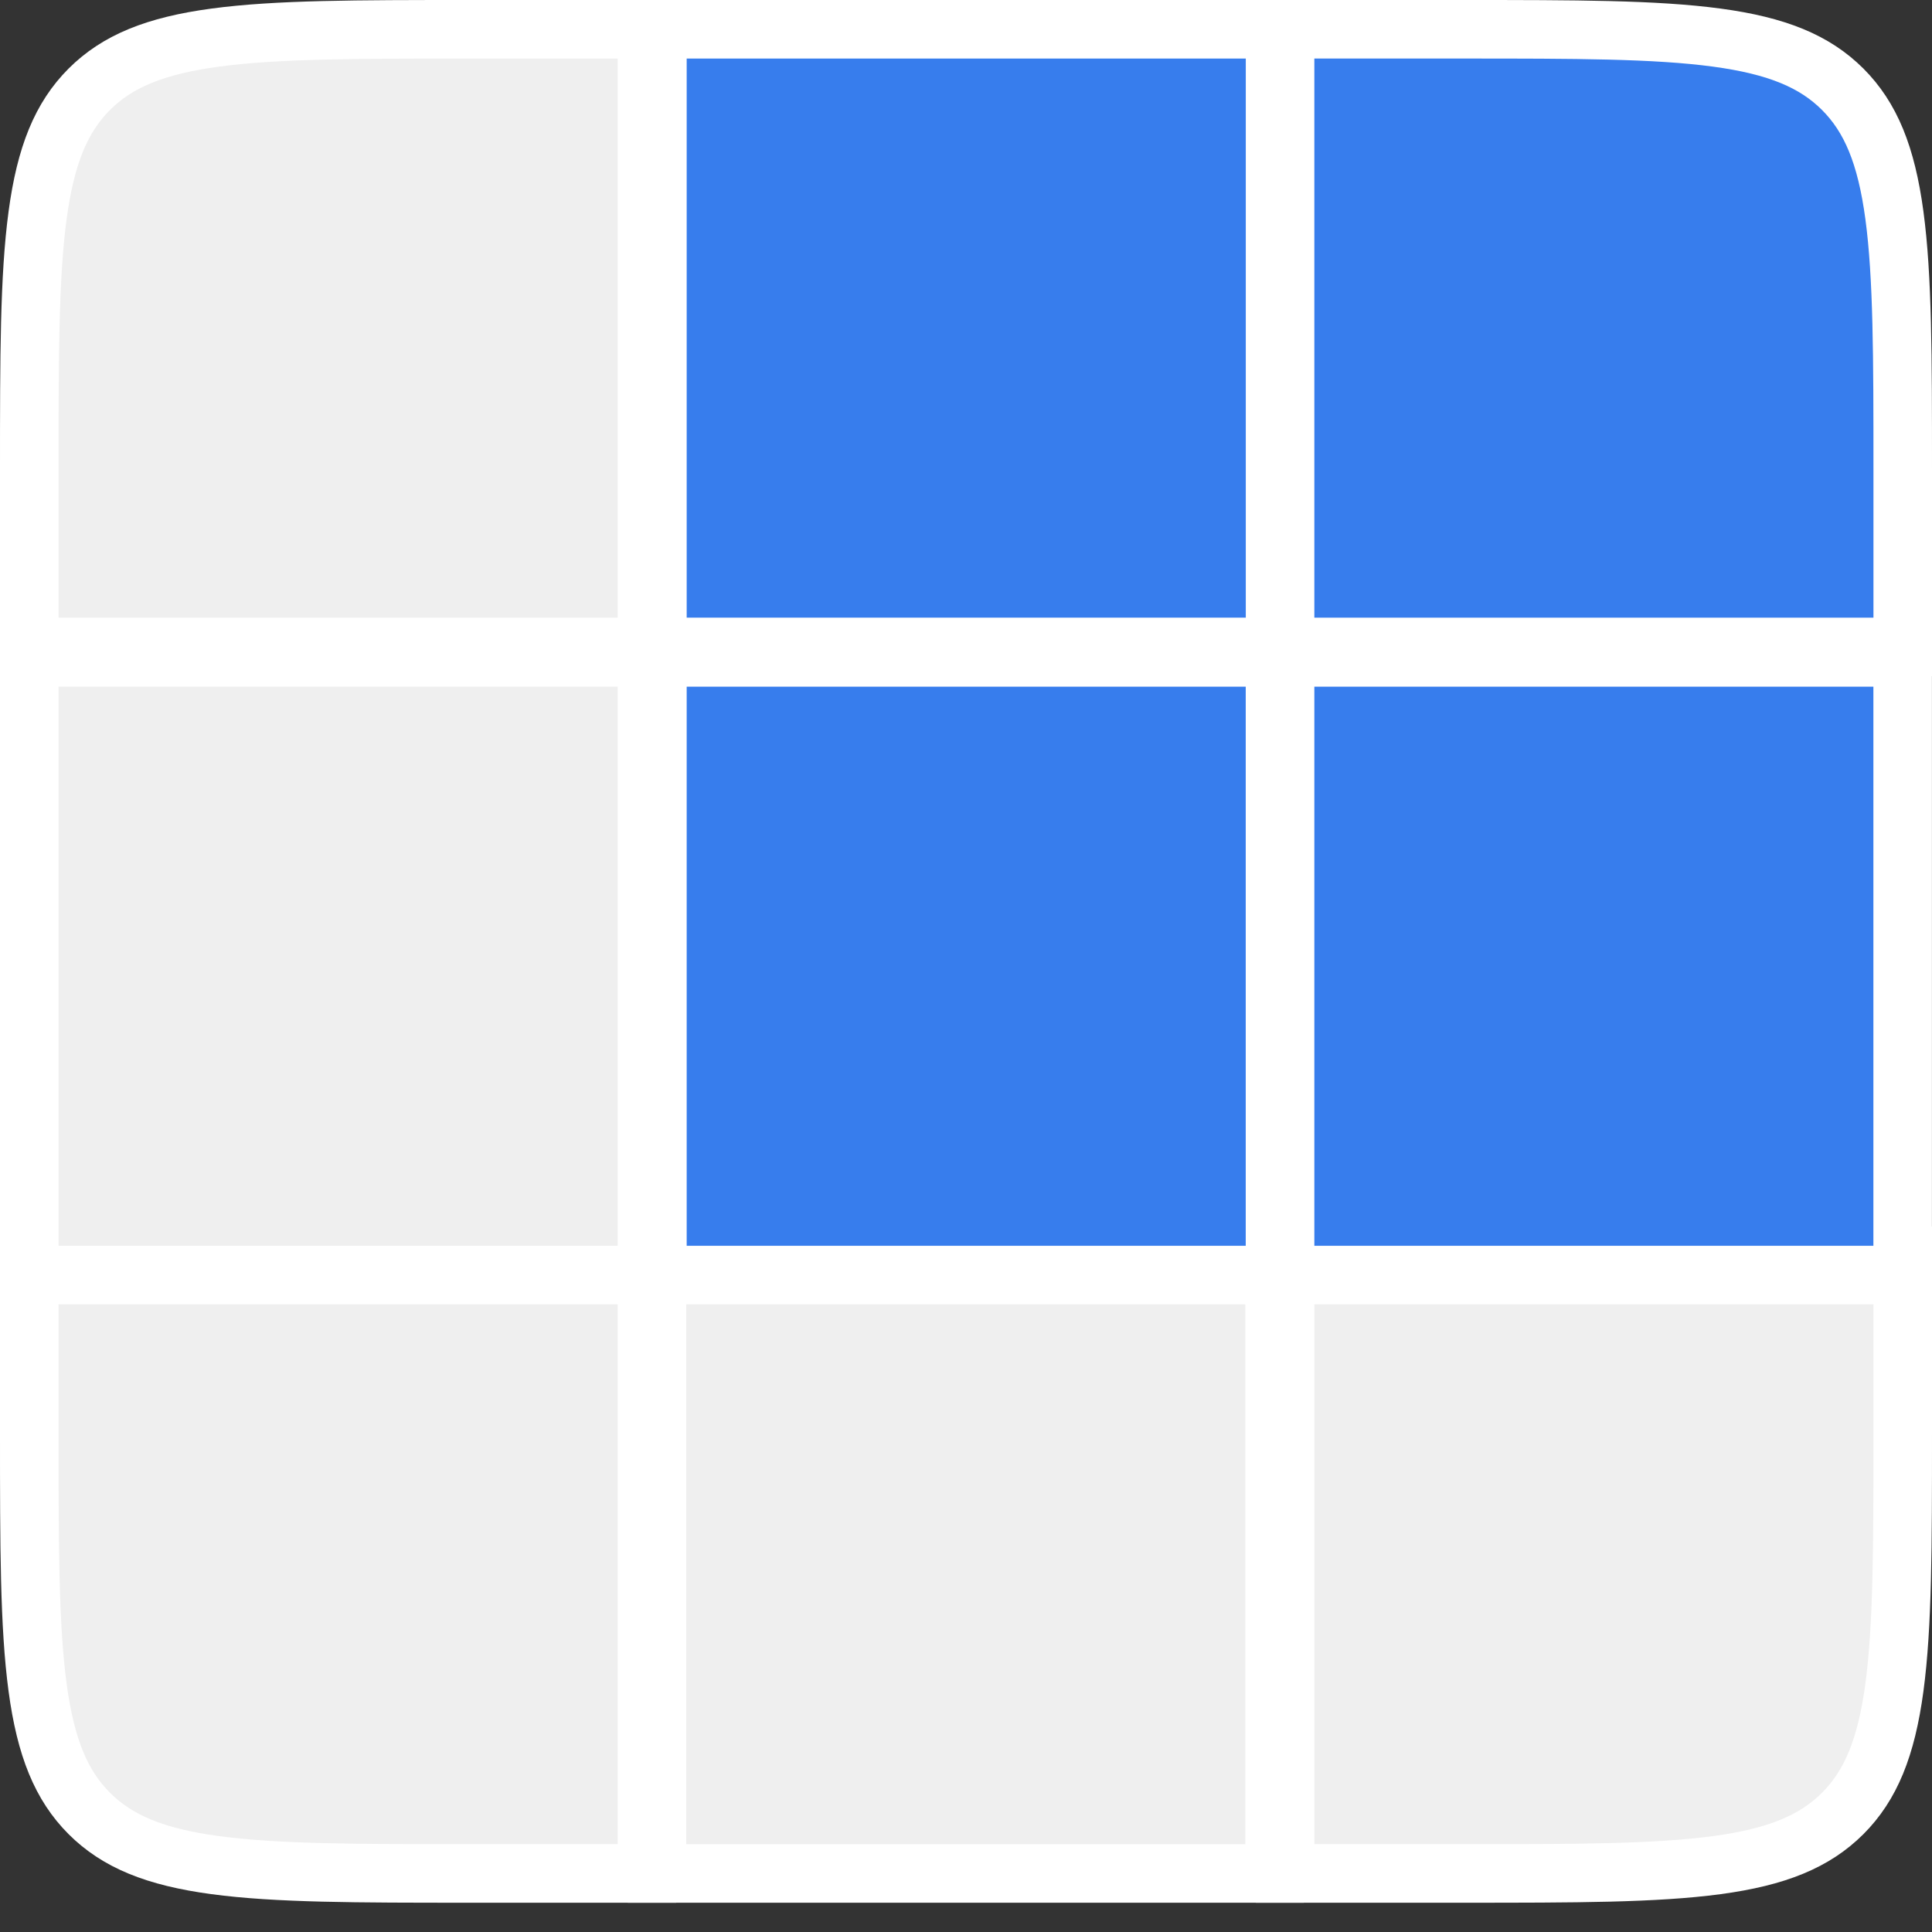 <?xml version="1.0" encoding="UTF-8"?> <svg xmlns="http://www.w3.org/2000/svg" width="33" height="33" viewBox="0 0 33 33" fill="none"><rect x="0" y="0" width="33" height="33" fill="#333333" stroke="none"/> <path d="M21.95 0.5H25C26.899 0.5 28.274 0.501 29.322 0.642C30.356 0.781 30.997 1.048 31.475 1.525C31.952 2.003 32.219 2.644 32.358 3.678C32.499 4.726 32.5 6.1 32.5 8V11.05H21.95V0.5Z" fill="#377DED"></path> <path d="M21.95 0.5H25C26.899 0.5 28.274 0.501 29.322 0.642C30.356 0.781 30.997 1.048 31.475 1.525C31.952 2.003 32.219 2.644 32.358 3.678C32.499 4.726 32.5 6.1 32.5 8V11.05H21.95V0.5Z" stroke="white"></path> <path d="M11.05 32L8 32C6.101 32 4.726 31.999 3.678 31.858C2.644 31.719 2.003 31.452 1.525 30.975C1.048 30.497 0.781 29.856 0.642 28.823C0.501 27.774 0.5 26.4 0.5 24.5L0.5 21.45L11.05 21.45L11.05 32Z" fill="#EFEFEF"></path> <path d="M11.05 32L8 32C6.101 32 4.726 31.999 3.678 31.858C2.644 31.719 2.003 31.452 1.525 30.975C1.048 30.497 0.781 29.856 0.642 28.823C0.501 27.774 0.5 26.4 0.5 24.5L0.5 21.45L11.05 21.45L11.05 32Z" stroke="white"></path> <path d="M11.05 21.778L0.5 21.778L0.5 11.229L11.05 11.229L11.05 21.778Z" fill="#EFEFEF"></path> <path d="M11.05 21.778L0.5 21.778L0.5 11.229L11.05 11.229L11.05 21.778Z" stroke="white"></path> <path d="M0.5 11.05L0.5 8C0.5 6.1 0.501 4.726 0.642 3.678C0.781 2.644 1.048 2.003 1.525 1.525C2.003 1.048 2.644 0.781 3.678 0.642C4.726 0.501 6.1 0.5 8 0.5L11.05 0.5L11.05 11.05L0.5 11.05Z" fill="#EFEFEF"></path> <path d="M0.5 11.05L0.5 8C0.5 6.1 0.501 4.726 0.642 3.678C0.781 2.644 1.048 2.003 1.525 1.525C2.003 1.048 2.644 0.781 3.678 0.642C4.726 0.501 6.1 0.5 8 0.5L11.05 0.5L11.05 11.05L0.5 11.05Z" stroke="white"></path> <path d="M32.5 21.45L32.5 24.5C32.5 26.4 32.499 27.774 32.358 28.822C32.219 29.856 31.952 30.497 31.475 30.975C30.997 31.452 30.356 31.719 29.323 31.858C28.274 31.999 26.9 32 25 32L21.951 32L21.951 21.45L32.5 21.45Z" fill="#EFEFEF"></path> <path d="M32.5 21.45L32.5 24.5C32.5 26.4 32.499 27.774 32.358 28.822C32.219 29.856 31.952 30.497 31.475 30.975C30.997 31.452 30.356 31.719 29.323 31.858C28.274 31.999 26.9 32 25 32L21.951 32L21.951 21.45L32.5 21.45Z" stroke="white"></path> <path d="M32.499 11.229L32.499 21.779L21.95 21.779L21.95 11.229L32.499 11.229Z" fill="#377DED"></path> <path d="M32.499 11.229L32.499 21.779L21.95 21.779L21.95 11.229L32.499 11.229Z" stroke="white"></path> <path d="M11.229 0.5H21.779V11.05H11.229V0.5Z" fill="#377DED"></path> <path d="M11.229 0.5H21.779V11.05H11.229V0.5Z" stroke="white"></path> <path d="M21.771 32L11.222 32L11.222 21.45L21.771 21.45L21.771 32Z" fill="#EFEFEF"></path> <path d="M21.771 32L11.222 32L11.222 21.45L21.771 21.45L21.771 32Z" stroke="white"></path> <path d="M21.778 11.229L21.778 21.779L11.229 21.779L11.229 11.229L21.778 11.229Z" fill="#377DED"></path> <path d="M21.778 11.229L21.778 21.779L11.229 21.779L11.229 11.229L21.778 11.229Z" stroke="white"></path> </svg> 